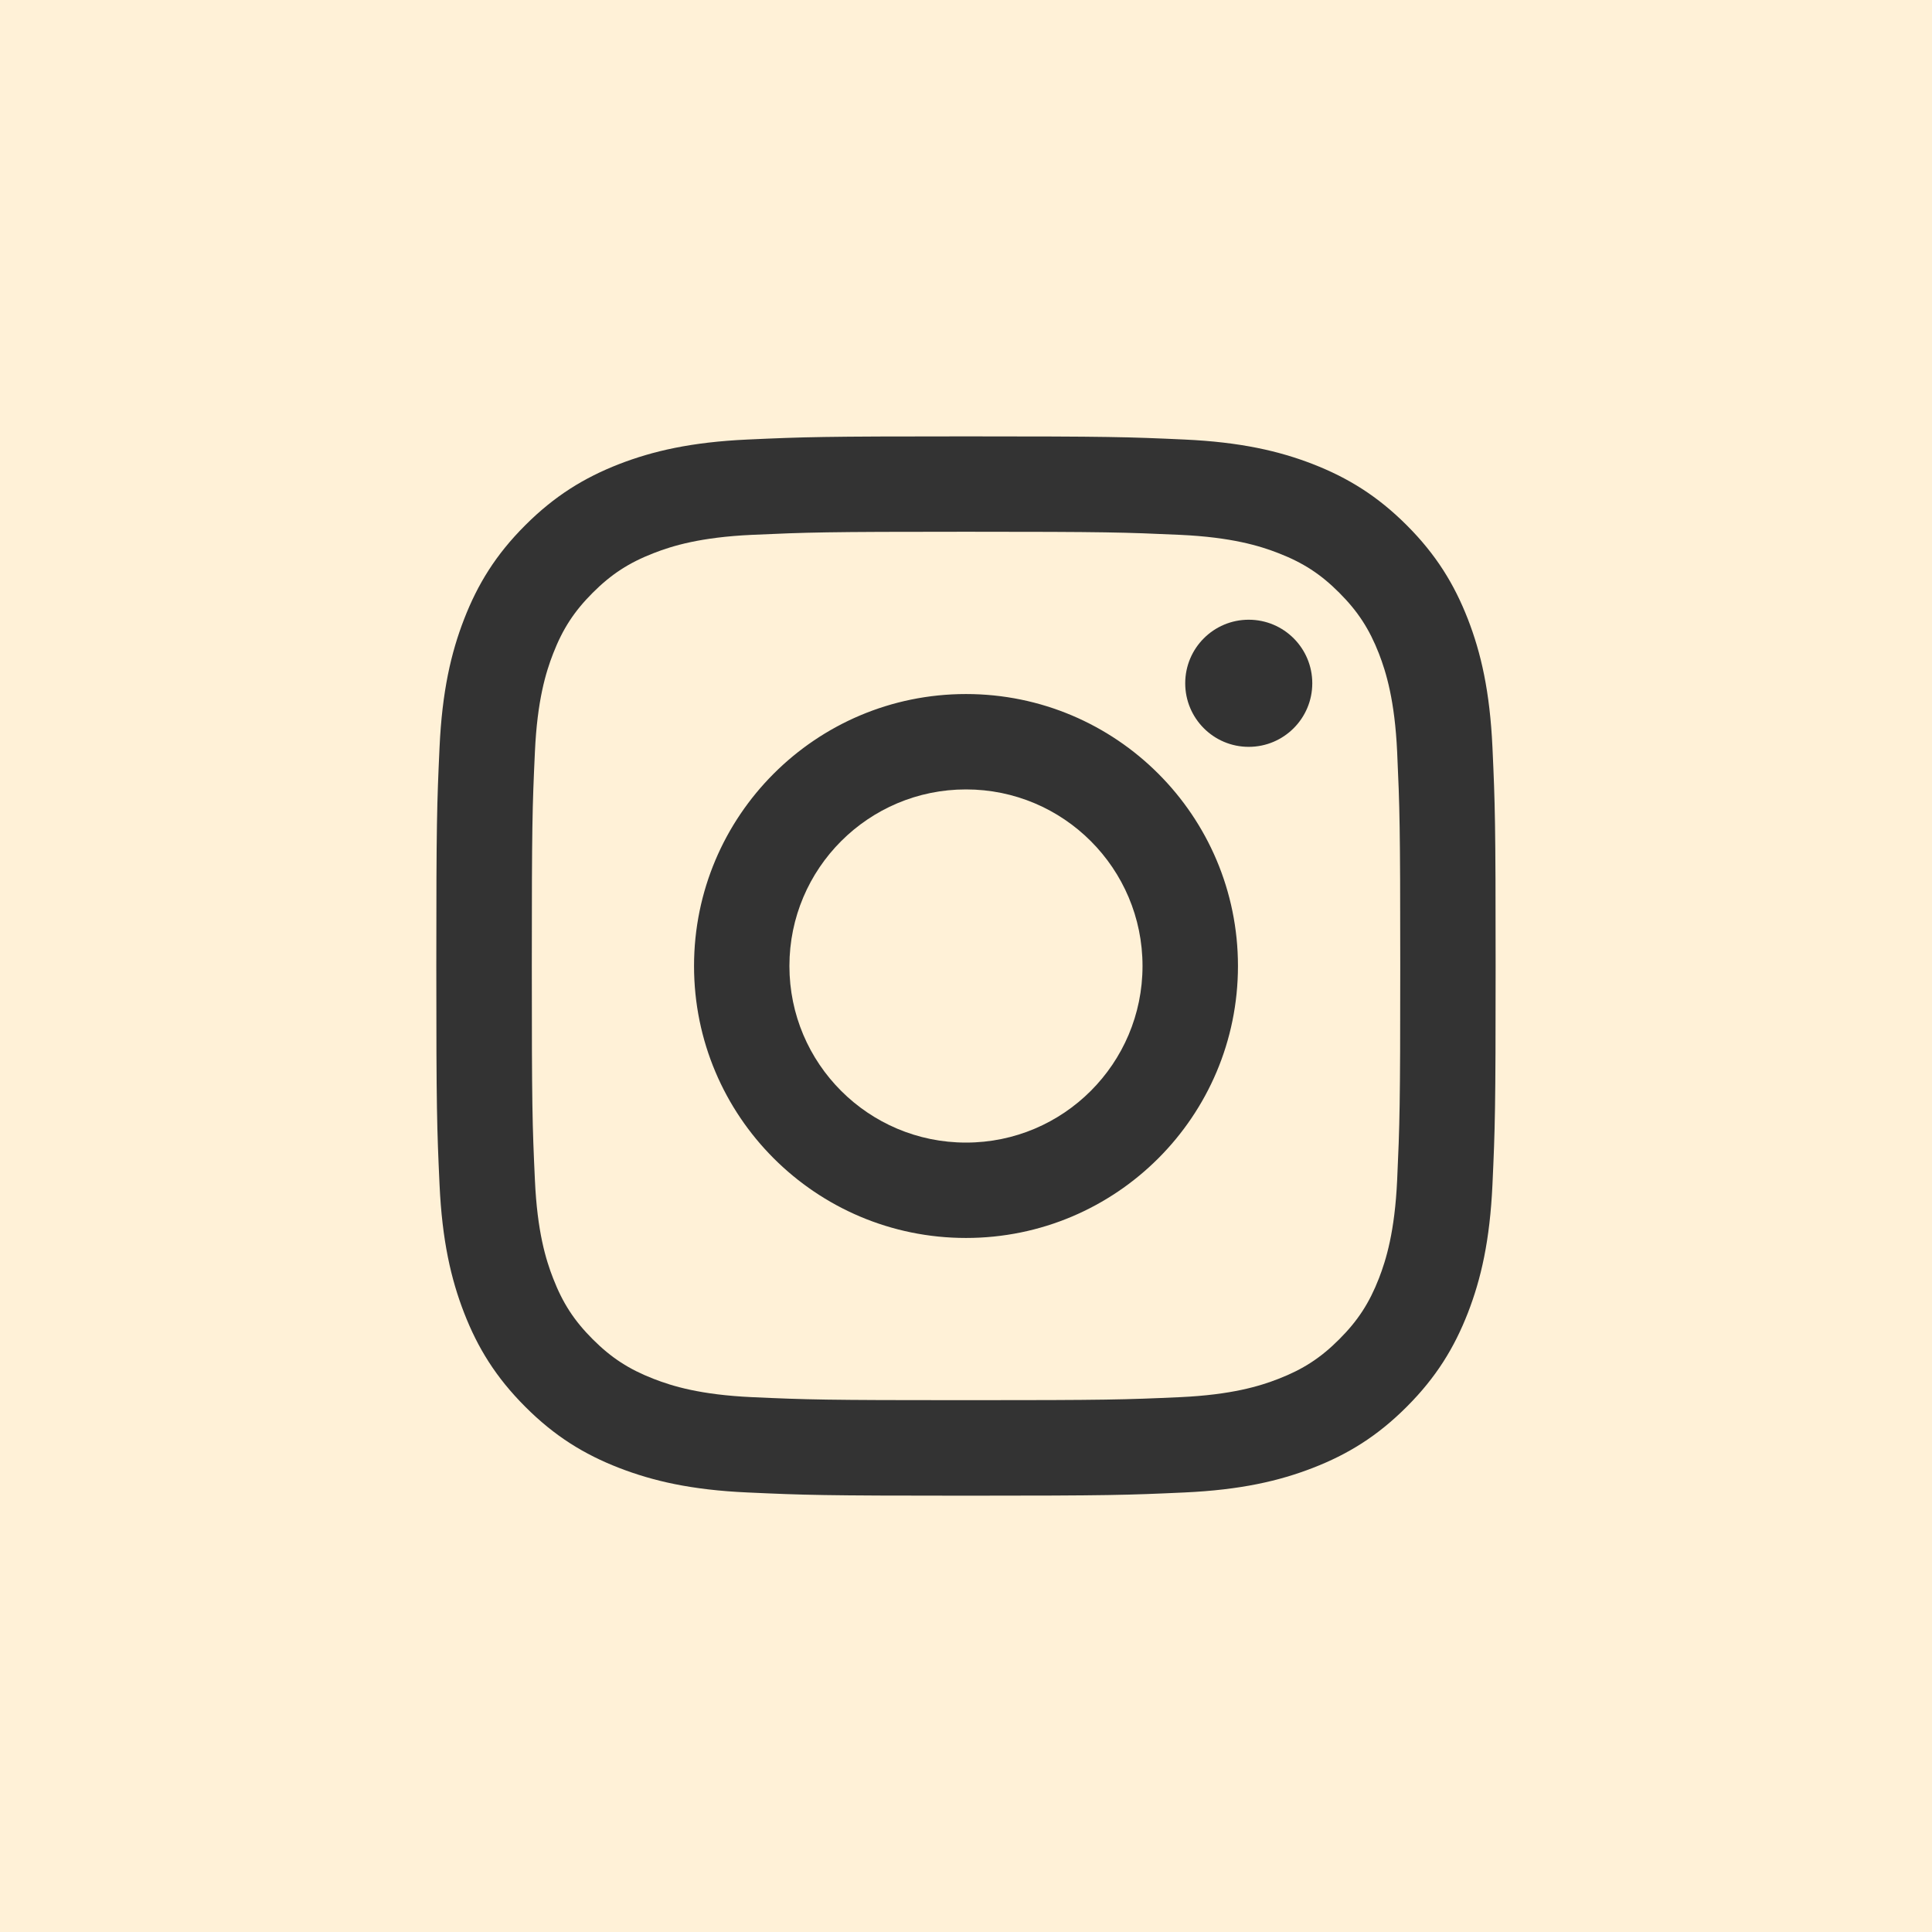 <svg width="30" height="30" viewBox="0 0 30 30" fill="none" xmlns="http://www.w3.org/2000/svg">
<rect x="0" y="0" width="30" height="30" fill="#333333" stroke="none"/>
<path d="M21.412 10.149C21.262 9.765 21.084 9.492 20.796 9.204C20.509 8.916 20.235 8.738 19.851 8.589C19.561 8.476 19.125 8.342 18.323 8.305C17.456 8.266 17.196 8.257 15 8.257C12.804 8.257 12.544 8.266 11.677 8.305C10.875 8.342 10.44 8.476 10.15 8.589C9.766 8.738 9.492 8.916 9.204 9.204C8.916 9.492 8.738 9.765 8.589 10.149C8.476 10.439 8.342 10.875 8.306 11.677C8.266 12.544 8.258 12.804 8.258 15C8.258 17.196 8.266 17.456 8.306 18.323C8.342 19.125 8.476 19.561 8.589 19.85C8.738 20.235 8.916 20.508 9.204 20.796C9.492 21.084 9.766 21.262 10.15 21.411C10.44 21.524 10.875 21.658 11.677 21.695C12.544 21.734 12.804 21.742 15 21.742C17.197 21.742 17.456 21.734 18.323 21.695C19.125 21.658 19.561 21.524 19.851 21.411C20.235 21.262 20.509 21.084 20.796 20.796C21.084 20.508 21.262 20.235 21.412 19.85C21.524 19.561 21.658 19.125 21.695 18.323C21.734 17.456 21.743 17.196 21.743 15C21.743 12.804 21.734 12.544 21.695 11.677C21.658 10.875 21.524 10.439 21.412 10.149ZM15 19.223C12.668 19.223 10.777 17.333 10.777 15C10.777 12.667 12.668 10.777 15 10.777C17.332 10.777 19.223 12.667 19.223 15C19.223 17.333 17.333 19.223 15 19.223ZM19.39 11.597C18.845 11.597 18.404 11.155 18.404 10.61C18.404 10.065 18.845 9.623 19.39 9.623C19.936 9.623 20.377 10.065 20.377 10.61C20.377 11.155 19.935 11.597 19.39 11.597Z" fill="#FFF1D7"/>
<path d="M15 12.258C13.486 12.258 12.258 13.486 12.258 15C12.258 16.515 13.486 17.742 15 17.742C16.514 17.742 17.741 16.514 17.741 15C17.741 13.486 16.514 12.258 15 12.258Z" fill="#FFF1D7"/>
<path d="M0 0V30H30V0H0ZM23.175 18.391C23.135 19.267 22.996 19.864 22.793 20.387C22.582 20.928 22.301 21.387 21.844 21.844C21.387 22.302 20.928 22.583 20.387 22.793C19.864 22.996 19.266 23.135 18.391 23.175C17.514 23.215 17.234 23.225 15 23.225C12.766 23.225 12.486 23.215 11.609 23.175C10.733 23.136 10.136 22.996 9.612 22.793C9.071 22.583 8.613 22.302 8.156 21.844C7.699 21.387 7.417 20.928 7.207 20.387C7.004 19.864 6.865 19.267 6.825 18.391C6.785 17.514 6.775 17.234 6.775 15C6.775 12.767 6.785 12.486 6.825 11.609C6.865 10.734 7.004 10.136 7.207 9.613C7.417 9.072 7.698 8.613 8.156 8.156C8.613 7.699 9.071 7.418 9.612 7.207C10.136 7.004 10.733 6.865 11.609 6.825C12.486 6.785 12.766 6.776 15 6.776C17.233 6.776 17.514 6.785 18.391 6.825C19.266 6.865 19.864 7.004 20.387 7.207C20.928 7.418 21.387 7.699 21.844 8.156C22.301 8.613 22.582 9.072 22.793 9.613C22.996 10.136 23.135 10.734 23.175 11.609C23.215 12.486 23.224 12.766 23.224 15C23.224 17.234 23.215 17.514 23.175 18.391Z" fill="#FFF1D7"/>
</svg>
